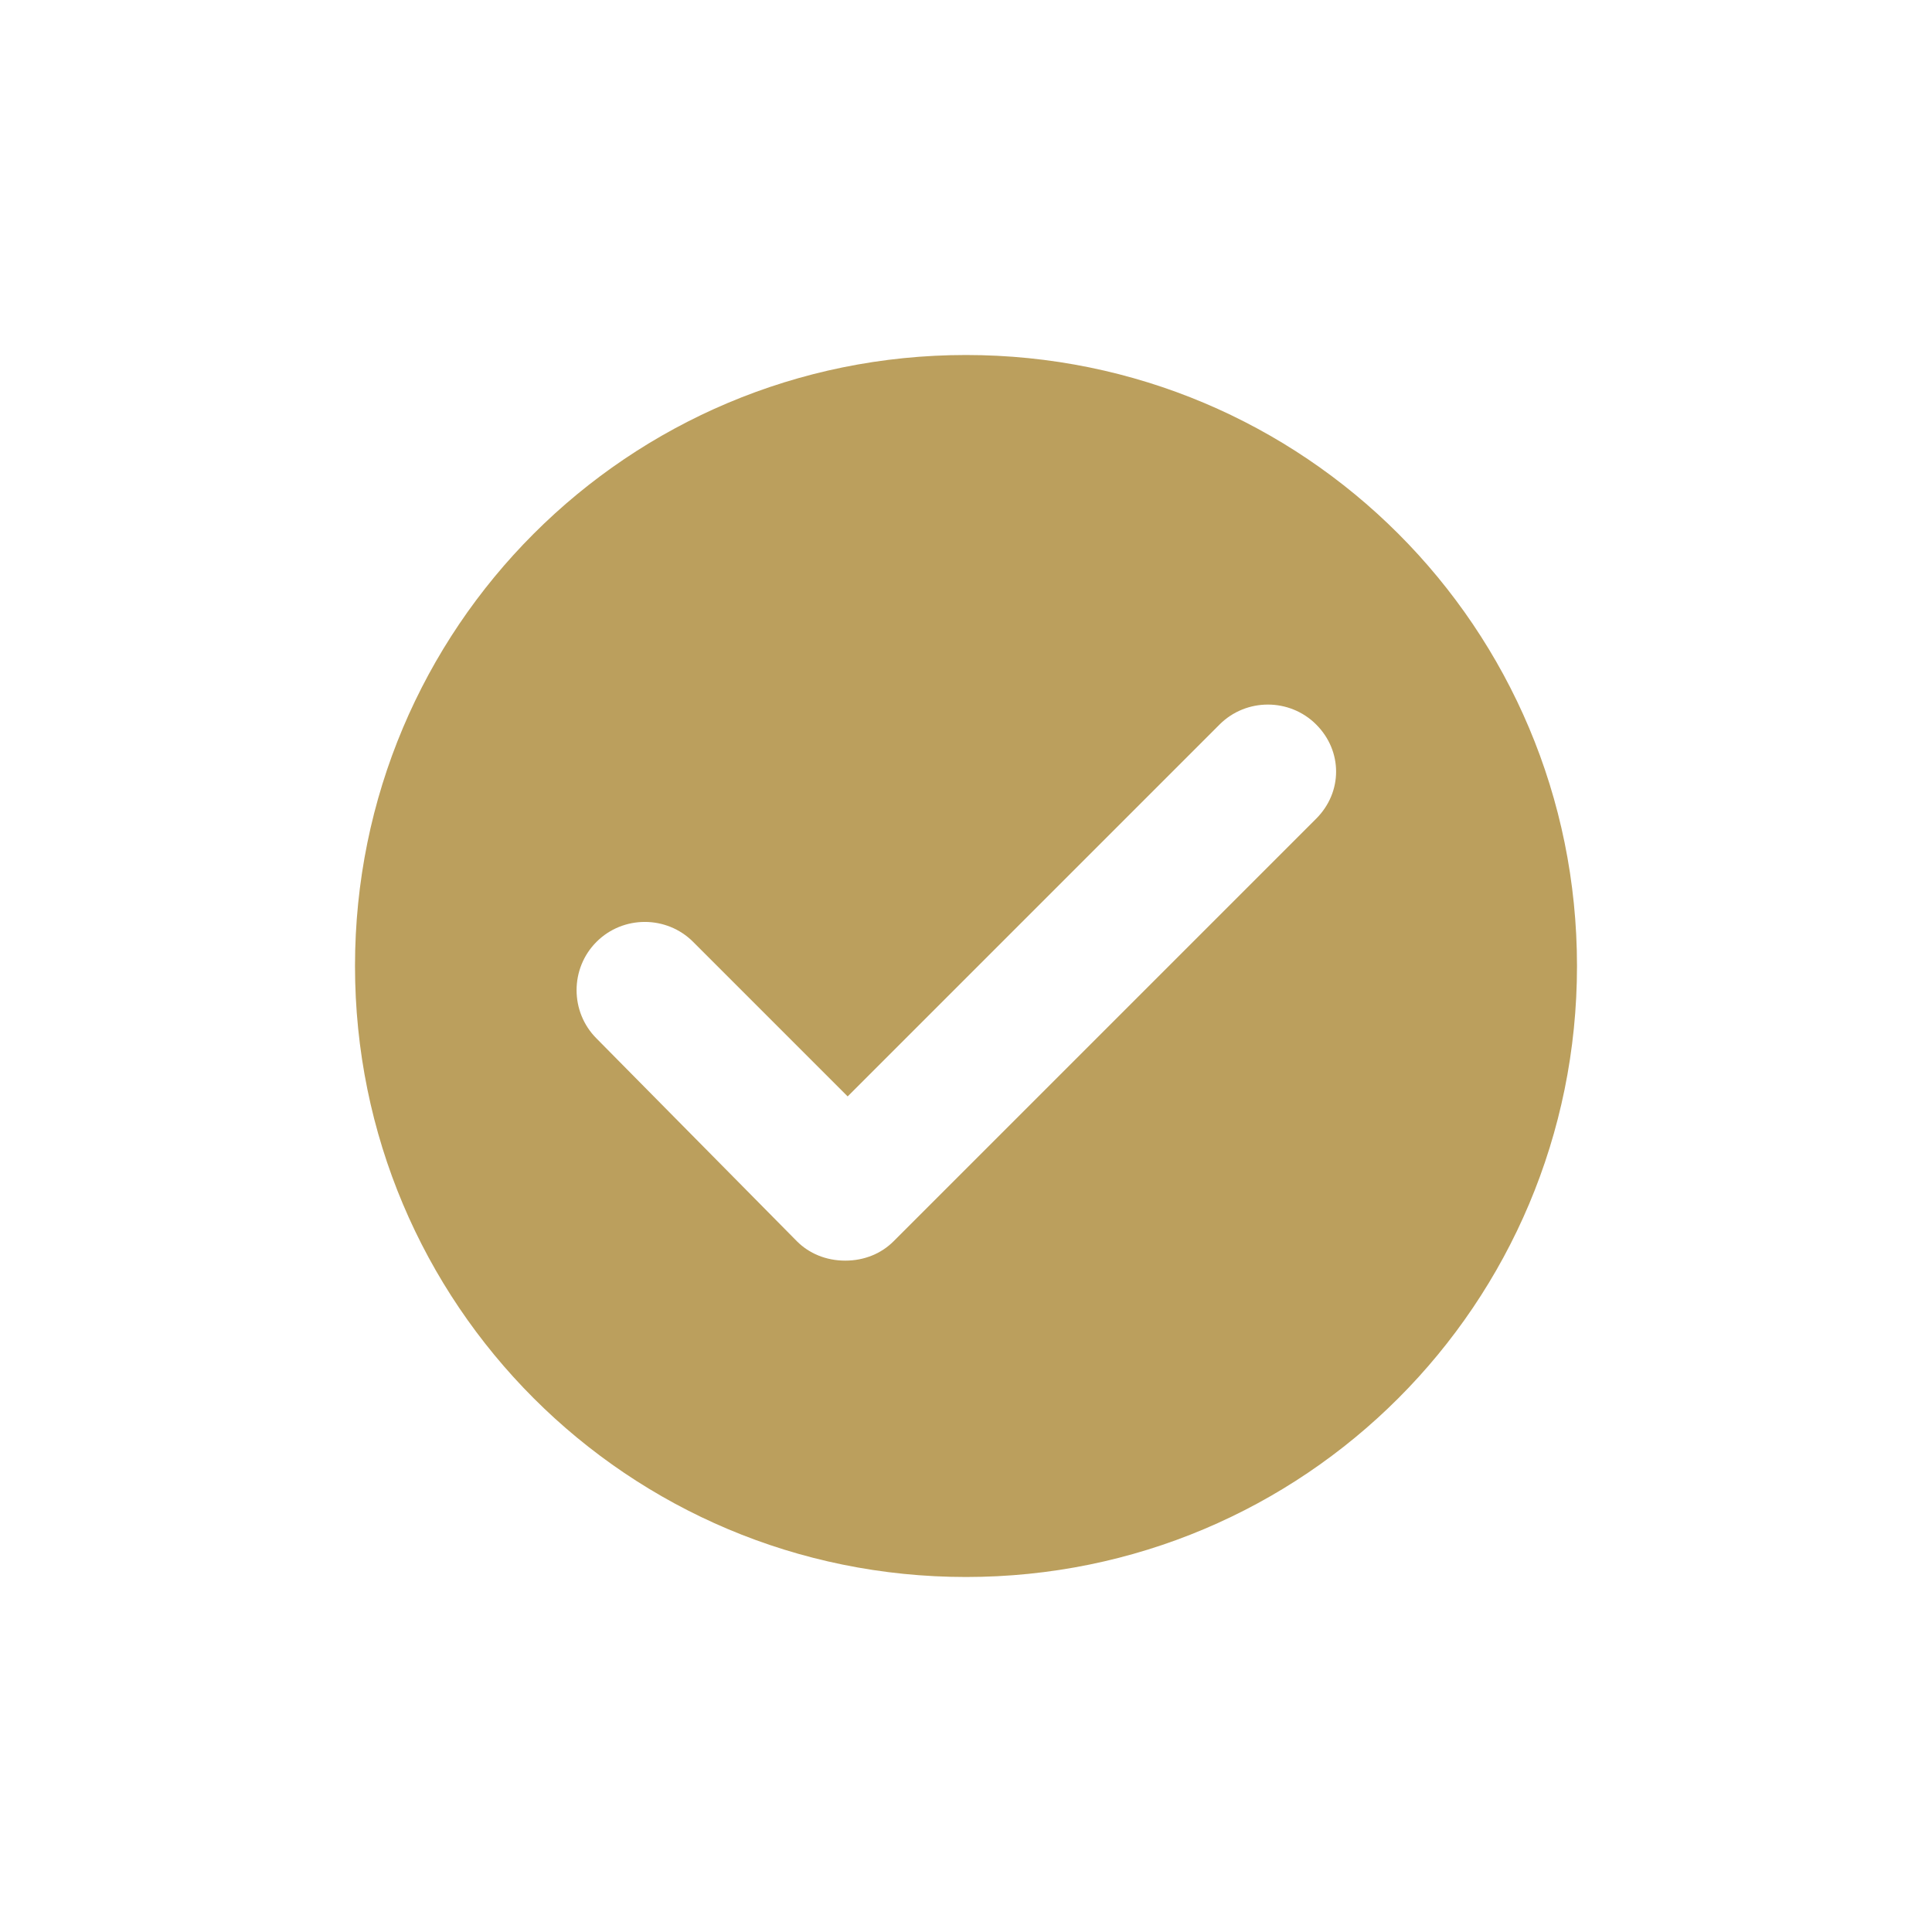 <?xml version="1.0" encoding="utf-8"?>
<!-- Generator: Adobe Illustrator 24.1.0, SVG Export Plug-In . SVG Version: 6.00 Build 0)  -->
<svg version="1.1" xmlns="http://www.w3.org/2000/svg" xmlns:xlink="http://www.w3.org/1999/xlink" x="0px" y="0px"
	 viewBox="0 0 80 80" style="enable-background:new 0 0 80 80;" xml:space="preserve">
<style type="text/css">
	.st0{fill:#BB9F5D;}
	.st1{fill:#4F6D5A;}
	.st2{fill:none;stroke:#FFFFFF;stroke-width:1.653;stroke-linecap:round;stroke-miterlimit:10;}
	.st3{fill:#FFFFFF;}
	.st4{fill:#BA9D5B;}
	.st5{fill:none;stroke:#BA9D5B;stroke-width:3.025;stroke-linecap:round;stroke-miterlimit:10;}
	.st6{fill:#FFFFFF;stroke:#BB9F5D;stroke-width:2.681;stroke-miterlimit:10;}
	.st7{fill:none;stroke:#BB9F5D;stroke-width:3.168;stroke-linecap:round;stroke-linejoin:round;stroke-miterlimit:10;}
	.st8{fill:none;stroke:#BB9F5D;stroke-width:2.708;stroke-linecap:round;stroke-linejoin:round;stroke-miterlimit:10;}
	.st9{fill:#BB9F5D;stroke:#FFFFFF;stroke-width:3.295;stroke-miterlimit:10;}
	.st10{fill:none;stroke:#BB9F5D;stroke-width:3.894;stroke-linecap:round;stroke-linejoin:round;stroke-miterlimit:10;}
	.st11{fill:none;stroke:#BB9F5D;stroke-width:3.328;stroke-linecap:round;stroke-linejoin:round;stroke-miterlimit:10;}
	.st12{fill:#BB9F5D;stroke:#FFFFFF;stroke-width:2.121;stroke-linecap:round;stroke-linejoin:round;stroke-miterlimit:10;}
	.st13{fill:#FFFFFF;stroke:#BB9F5D;stroke-width:2.482;stroke-linecap:round;stroke-linejoin:round;stroke-miterlimit:10;}
	.st14{fill:#BB9F5D;stroke:#FFFFFF;stroke-width:2.679;stroke-linecap:round;stroke-linejoin:round;stroke-miterlimit:10;}
	.st15{fill:#FFFFFF;stroke:#BB9F5D;stroke-width:3.135;stroke-linecap:round;stroke-linejoin:round;stroke-miterlimit:10;}
	.st16{fill:none;stroke:#FFFFFF;stroke-width:1.489;stroke-linecap:round;stroke-miterlimit:10;}
	.st17{fill:none;stroke:#BB9F5D;stroke-width:0.369;stroke-miterlimit:10;}
	.st18{fill:#FFFFFF;stroke:#BB9F5D;stroke-width:0.867;stroke-miterlimit:10;}
	.st19{fill:none;stroke:#BB9F5D;stroke-width:1.024;stroke-linecap:round;stroke-linejoin:round;stroke-miterlimit:10;}
	.st20{fill:none;stroke:#BB9F5D;stroke-width:0.875;stroke-linecap:round;stroke-linejoin:round;stroke-miterlimit:10;}
	.st21{fill:#BB9F5D;stroke:#FFFFFF;stroke-width:0.686;stroke-linecap:round;stroke-linejoin:round;stroke-miterlimit:10;}
	.st22{fill:#FFFFFF;stroke:#BB9F5D;stroke-width:0.803;stroke-linecap:round;stroke-linejoin:round;stroke-miterlimit:10;}
	.st23{fill:none;stroke:#FFFFFF;stroke-width:0.481;stroke-linecap:round;stroke-miterlimit:10;}
	.st24{fill:#AD976E;}
	.st25{fill:none;stroke:#FFFFFF;stroke-width:2.542;stroke-linecap:round;stroke-linejoin:round;stroke-miterlimit:10;}
	.st26{fill:none;stroke:#FFFFFF;stroke-width:2.172;stroke-linecap:round;stroke-linejoin:round;stroke-miterlimit:10;}
	.st27{fill:none;stroke:#FFFFFF;stroke-width:1.885;stroke-linecap:round;stroke-miterlimit:10;}
	.st28{clip-path:url(#SVGID_2_);fill:#BB9F5D;stroke:#FFFFFF;stroke-width:3.295;stroke-miterlimit:10;}
	.st29{fill:none;stroke:#FFFFFF;stroke-width:2.943;stroke-linecap:round;stroke-miterlimit:10;}
	.st30{fill:none;stroke:#BB9F5D;stroke-width:1.653;stroke-linecap:round;stroke-miterlimit:10;}
	.st31{fill:none;stroke:#BB9F5D;stroke-width:5.48;stroke-linecap:round;stroke-miterlimit:10;}
	.st32{fill:none;stroke:#BB9F5D;stroke-width:2.154;stroke-linecap:round;stroke-miterlimit:10;}
	.st33{fill:#BB9F5D;stroke:#FFFFFF;stroke-width:2.875;stroke-linecap:round;stroke-linejoin:round;stroke-miterlimit:10;}
	.st34{fill:#FFFFFF;stroke:#BB9F5D;stroke-width:3.364;stroke-linecap:round;stroke-linejoin:round;stroke-miterlimit:10;}
	.st35{fill:none;stroke:#BB9F5D;stroke-width:3.387;stroke-linecap:round;stroke-miterlimit:10;}
	.st36{fill:none;stroke:#FFFFFF;stroke-width:2;stroke-linecap:round;stroke-miterlimit:10;}
	.st37{fill:none;stroke:#BB9F5D;stroke-miterlimit:10;}
	.st38{fill:none;stroke:#FFFFFF;stroke-width:2.734;stroke-linecap:round;stroke-miterlimit:10;}
	.st39{fill:none;stroke:#BB9F5D;stroke-width:1.826;stroke-linecap:round;stroke-miterlimit:10;}
	.st40{fill:none;stroke:#BB9F5D;stroke-width:0.608;stroke-linecap:round;stroke-miterlimit:10;}
	.st41{fill:none;stroke:#BB9F5D;stroke-width:0.452;stroke-linecap:round;stroke-miterlimit:10;}
	.st42{fill:none;stroke:#BB9F5D;stroke-width:0.427;stroke-linecap:round;stroke-miterlimit:10;}
	.st43{fill:none;stroke:#FFFFFF;stroke-width:2.427;stroke-linecap:round;stroke-miterlimit:10;}
	.st44{fill:none;stroke:#BB9F5D;stroke-width:2.451;stroke-linecap:round;stroke-linejoin:round;stroke-miterlimit:10;}
	.st45{clip-path:url(#SVGID_4_);}
	.st46{clip-path:url(#SVGID_6_);}
	.st47{clip-path:url(#SVGID_8_);}
	.st48{clip-path:url(#SVGID_10_);}
	.st49{clip-path:url(#SVGID_12_);}
	.st50{clip-path:url(#SVGID_14_);}
	.st51{fill:none;stroke:#BB9F5D;stroke-width:1.921;stroke-linecap:round;stroke-miterlimit:10;}
	.st52{fill:none;stroke:#BB9F5D;stroke-width:1.185;stroke-linecap:round;stroke-miterlimit:10;}
	.st53{fill:none;stroke:#BB9F5D;stroke-width:2.217;stroke-linecap:round;stroke-miterlimit:10;}
	.st54{fill:none;stroke:#FFFFFF;stroke-width:5.418;stroke-miterlimit:10;}
	.st55{fill:none;stroke:#BB9F5D;stroke-width:2;stroke-linecap:round;stroke-miterlimit:10;}
	.st56{fill:none;stroke:#BB9F5D;stroke-width:25.098;stroke-linecap:round;stroke-miterlimit:10;}
	.st57{fill:none;stroke:#BB9F5D;stroke-width:33.665;stroke-linecap:round;stroke-miterlimit:10;}
	.st58{clip-path:url(#SVGID_16_);}
	.st59{fill:none;stroke:#BB9F5D;stroke-width:5.949;stroke-linecap:round;stroke-linejoin:round;stroke-miterlimit:10;}
	.st60{fill:none;stroke:#BB9F5D;stroke-width:1.608;stroke-linecap:round;stroke-miterlimit:10;}
	.st61{fill:none;stroke:#BB9F5D;stroke-width:4.963;stroke-linecap:round;stroke-linejoin:round;stroke-miterlimit:10;}
	.st62{fill:none;stroke:#BB9F5D;stroke-width:6;stroke-linecap:round;stroke-miterlimit:10;}
	.st63{fill:none;stroke:#BB9F5D;stroke-width:6.32;stroke-linecap:round;stroke-miterlimit:10;}
	.st64{fill:none;stroke:#BB9F5D;stroke-width:1.467;stroke-linecap:round;stroke-miterlimit:10;}
	.st65{fill:none;stroke:#BB9F5D;stroke-width:2.4;stroke-linecap:round;stroke-miterlimit:10;}
	.st66{fill:none;stroke:#BB9F5D;stroke-width:7.811;stroke-miterlimit:10;}
	.st67{fill:none;stroke:#000000;stroke-miterlimit:10;}
	.st68{fill:none;stroke:#FFFFFF;stroke-width:1.6;stroke-linecap:round;stroke-miterlimit:10;}
	.st69{fill:none;stroke:#4F6D5A;stroke-width:1.094;stroke-linecap:round;stroke-miterlimit:10;}
	.st70{fill:none;stroke:#4F6D5A;stroke-width:1.421;stroke-linecap:round;stroke-miterlimit:10;}
	.st71{fill:none;stroke:#BB9F5D;stroke-width:1.983;stroke-linecap:round;stroke-miterlimit:10;}
	.st72{fill:none;stroke:#FFFFFF;stroke-width:1.583;stroke-linecap:round;stroke-miterlimit:10;}
	.st73{fill:none;stroke:#FFFFFF;stroke-width:2.056;stroke-linecap:round;stroke-miterlimit:10;}
	.st74{clip-path:url(#SVGID_18_);}
	.st75{fill:none;stroke:#BB9F5D;stroke-width:1.993;stroke-linecap:round;stroke-miterlimit:10;}
	.st76{fill:none;stroke:#BB9F5D;stroke-width:39.166;stroke-linecap:round;stroke-miterlimit:10;}
	.st77{fill:none;stroke:#BB9F5D;stroke-width:3.002;stroke-linecap:round;stroke-miterlimit:10;}
</style>
<g id="Layer_1">
	<path class="st0" d="M40,14.7C26,14.7,14.7,26,14.7,40S26,65.3,40,65.3C54,65.3,65.3,54,65.3,40S54,14.7,40,14.7z M54.5,33.9
		L37,51.4c-0.5,0.5-1.2,0.8-2,0.8s-1.5-0.3-2-0.8L24.7,43c-1.1-1.1-1.1-2.9,0-4c1.1-1.1,2.9-1.1,4,0l6.4,6.4L50.5,30
		c1.1-1.1,2.9-1.1,4,0S55.6,32.8,54.5,33.9z"/>
</g>
<g id="Layer_2">
</g>
</svg>
